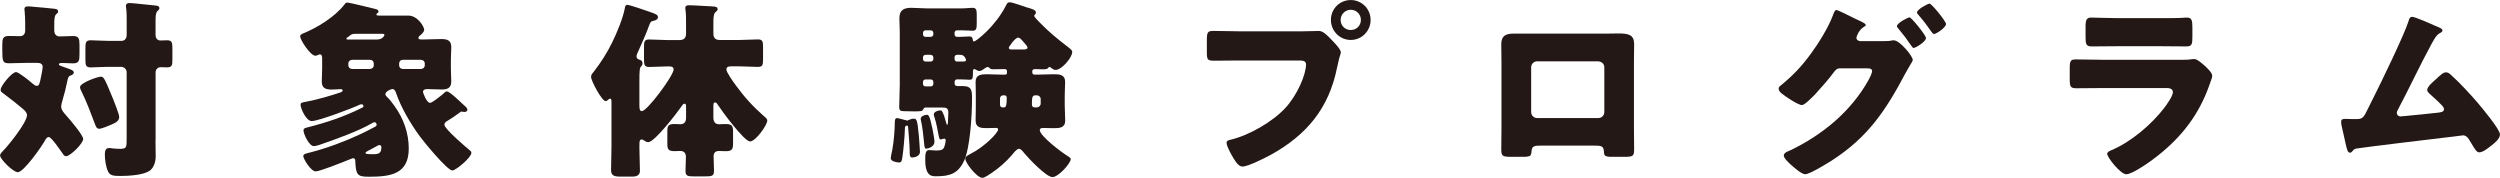 <?xml version="1.0" encoding="UTF-8"?>
<svg id="_レイヤー_2" data-name="レイヤー 2" xmlns="http://www.w3.org/2000/svg" viewBox="0 0 752.89 53.57">
  <defs>
    <style>
      .cls-1 {
        fill: #231815;
      }
    </style>
  </defs>
  <g id="_あしらい" data-name="あしらい">
    <g>
      <path class="cls-1" d="m8.34,18.93c-1.84,0-3.68.12-5.52.12-2.01,0-2.13-.46-2.13-4.14v-1.32c0-1.96.17-2.76,2.01-2.76,1.09,0,2.19.06,3.28.06,1.15,0,1.61-.75,1.61-1.78v-1.84c0-1.21-.06-2.76-.17-3.97-.06-.17-.06-.34-.06-.52,0-.75.52-.86,1.15-.86.4,0,1.09.06,1.5.12,2.07.17,4.14.35,6.21.58.52.06,1.27.12,1.27.81,0,.4-.23.58-.63.92-.46.4-.52,1.67-.52,2.88v1.9c0,1.04.52,1.84,1.61,1.84,1.32,0,2.7-.12,4.03-.12,1.78,0,1.96.81,1.96,2.71v2.76c0,1.96-.17,2.76-1.96,2.76-1.15,0-2.24-.12-3.39-.12-.23,0-.86.06-.86.4,0,.4.69.52,1.61.86,1.9.69,2.88.92,2.88,1.61,0,.46-.4.69-.86.86-.75.23-.86.69-1.09,1.73-.4,1.96-.86,3.86-1.44,5.75-.17.63-.4,1.32-.4,1.96,0,1.09.98,2.01,1.61,2.76.98,1.09,5.01,5.81,5.01,6.96,0,1.38-3.91,5.18-5.12,5.18-.52,0-.75-.29-1.04-.75-.58-.81-3.39-5.01-4.2-5.01-.58,0-.92.63-1.15,1.04-.92,1.73-6.39,9.55-8.17,9.55-1.44,0-5.35-3.97-5.35-5.01,0-.4.29-.81.92-1.44,1.61-1.61,7.19-8.57,7.19-10.7,0-.81-.63-1.38-1.21-1.9-1.9-1.61-3.74-3.05-5.75-4.54-.81-.58-.98-.75-.98-1.27,0-1.09,3.34-5.29,4.66-5.29.75,0,4.2,2.76,4.95,3.45.34.29.81.69,1.27.69.69,0,.86-.46,1.38-3.17.12-.46.4-2.07.4-2.47,0-1.09-.81-1.27-1.73-1.27h-2.76Zm25.66,10.7c.4,1.04,1.9,4.78,1.9,5.58,0,1.15-.92,1.73-2.59,2.42-.69.29-2.76,1.15-3.4,1.15-.81,0-1.04-.69-1.27-1.32-1.27-3.34-2.53-6.79-4.14-10.01-.17-.29-.4-.86-.4-1.21,0-1.32,5.41-3.16,6.27-3.16.92,0,1.21.75,3.62,6.56Zm12.83,12.6c0,1.67.06,3.28.06,4.95,0,1.44-.52,3.34-1.84,4.26-1.9,1.27-6.16,1.55-8.75,1.55-2.19,0-3.22-.12-3.8-1.44-.63-1.38-.92-3.51-.92-5.01,0-.92.12-1.96,1.27-1.96.35,0,.86.06,1.15.12.63.06,1.38.12,2.01.12,2.13,0,2.13-.35,2.13-3.11v-19.97c0-.86-.75-1.61-1.61-1.61h-4.08c-1.78,0-3.86.17-5.12.17-1.5,0-1.61-.69-1.61-2.47v-3.17c0-1.84.12-2.53,1.61-2.53s3.22.17,5.12.17h4.2c.92,0,1.5-.75,1.5-1.78v-4.32c0-1.32,0-2.65-.17-3.85-.06-.17-.06-.35-.06-.52,0-.75.52-.92,1.15-.92.4,0,1.09.11,1.5.11,2.07.23,4.08.4,6.16.63.52.06,1.27.11,1.27.81,0,.4-.23.52-.63.92-.46.46-.52,1.61-.52,2.88v4.26c0,.92.46,1.67,1.5,1.67.63,0,1.27-.06,1.96-.06,1.44,0,1.61.63,1.61,2.3v3.62c0,1.61-.17,2.24-1.61,2.24-.63,0-1.27-.06-1.9-.06-.86,0-1.55.63-1.55,1.55v20.43Z"/>
      <path class="cls-1" d="m134.65,27.56c.81,0,3.97,3.11,4.72,3.8.92.81,1.38,1.15,1.38,1.67,0,.46-.4.69-.86.69-.29,0-.75-.12-.92-.12-.23,0-.46.29-.92.58-1.04.75-2.07,1.5-3.17,2.13-.52.29-1.04.63-1.04,1.27,0,1.21,6.39,6.67,7.6,7.65.29.23.52.4.52.81,0,1.38-4.66,5.29-5.75,5.29-1.5,0-8.69-8.75-9.84-10.36-2.65-3.62-5.64-8.63-7.08-12.95-.17-.52-.46-1.21-1.09-1.21-.46,0-2.13.69-2.13,1.55,0,.4.29.63.52.86.75.69,1.61,1.84,2.19,2.65,2.76,3.85,4.32,8.17,4.32,12.89,0,7.83-5.7,8.46-12.08,8.46-3.39,0-3.85-.52-4.03-4.83,0-.4-.17-.75-.63-.75-.23,0-1.44.52-1.73.63-1.55.63-8.34,3.34-9.55,3.34-1.5,0-3.74-3.86-3.74-4.55s.75-.81,2.3-1.21c4.72-1.21,10.13-3.22,14.56-5.29,2.3-1.04,3.62-1.84,4.83-2.42.17-.12.4-.23.4-.58,0-.17-.12-.75-.63-.75-.17,0-.29.06-.46.12-4.2,2.53-11.39,5.06-16.05,6.67-.46.17-1.32.4-1.78.4-1.44,0-3.11-3.68-3.11-4.72,0-.63.52-.75,1.21-.92,5.87-1.5,11.05-3.22,16.46-5.93.12-.06.4-.17.4-.46s-.29-.58-.58-.58c-.17,0-.34.06-.52.12-2.24,1.09-12.49,4.95-14.5,4.95-1.67,0-3.34-3.8-3.34-4.89,0-.69.35-.69,2.19-1.04,2.53-.46,7.14-1.78,9.49-2.59.69-.23.98-.35.98-.69s-.34-.4-.58-.4c-.58,0-1.73.12-2.65.12-1.78,0-3.05-.34-3.05-2.42,0-1.04.11-2.42.11-3.97v-2.88c0-.63-.06-1.32-.69-1.32-.17,0-.34.06-.52.17-.23.12-.58.23-.86.23-1.44,0-4.55-4.72-4.55-5.87,0-.46.46-.63.81-.81,4.43-1.78,9.61-5.01,12.54-8.75.23-.35.46-.58.86-.58.63,0,7.42,1.67,8.52,1.96.58.17.86.29.86.75,0,.29-.23.46-.46.58-.12.06-.17.17-.17.29,0,.34.46.34.69.34h8.92c2.82,0,4.78,3.34,4.78,4.26,0,.69-.86,1.44-1.38,1.84-.29.23-.35.46-.35.63,0,.46.52.46.86.46h.86c1.73,0,3.39-.12,5.12-.12s3.05.29,3.05,2.42c0,.98-.12,2.42-.12,3.91v2.47c0,1.55.12,2.99.12,3.97,0,2.01-1.21,2.42-2.93,2.42-1.44,0-2.88-.12-4.32-.12-.58,0-1.27.17-1.27.86,0,.17,1.04,3.28,2.13,3.28.63,0,3.11-2.01,3.68-2.47.69-.58.92-.98,1.44-.98Zm-27.5-17.38c-1.09,0-1.32.17-1.84.58-.12.12-.34.29-.63.46-.29.17-.35.29-.35.4,0,.29.23.29.46.29h8.63c1.96,0,2.36-1.32,2.36-1.38,0-.23-.17-.35-.69-.35h-7.94Zm-1.09,7.83c-.63,0-1.15.46-1.15,1.09v.58c0,.63.52,1.09,1.15,1.09h5.35c.63,0,1.15-.46,1.15-1.09v-.58c0-.63-.46-1.09-1.15-1.09h-5.35Zm6.44,28.43c1.61,0,2.36-.35,2.36-2.13,0-.4-.29-.63-.63-.63-.17,0-.29.06-.58.23-.52.29-2.53,1.38-3.11,1.67-.23.12-.46.29-.46.46,0,.35.63.4,2.42.4Zm8.8-28.43c-.63,0-1.09.46-1.09,1.09v.58c0,.63.46,1.09,1.09,1.09h5.47c.63,0,1.15-.46,1.15-1.09v-.58c0-.63-.52-1.09-1.15-1.09h-5.47Z"/>
      <path class="cls-1" d="m192.55,44.08c0,2.47.17,4.95.17,7.37,0,1.09-.69,1.73-2.19,1.73h-3.97c-1.96,0-2.53-.63-2.53-1.96,0-2.42.12-4.78.12-7.13v-13.29c0-.86-.06-1.09-.46-1.09-.17,0-.29.11-.4.23-.23.17-.58.52-.86.52-1.21,0-4.43-6.16-4.43-7.31,0-.58.34-.98.86-1.61,2.13-2.76,3.97-5.64,5.52-8.8,1.32-2.65,3.17-7.14,3.74-10.01.12-.63.17-1.27.81-1.27.69,0,5.81,1.78,6.79,2.13,2.01.69,2.42.92,2.42,1.61,0,.63-.69.92-1.21,1.04-.92.17-1.04.29-1.55,1.73-.86,2.36-2.19,5.29-3.22,7.6-.17.4-.46.92-.46,1.38,0,.81.63.92,1.04,1.09.52.12.75.52.75,1.04,0,.4-.12.58-.35.86-.52.46-.58,1.27-.58,4.66v7.02c0,1.15.06,1.84.75,1.84,1.61,0,9.55-10.7,9.55-12.54,0-.92-.86-.92-1.55-.92h-.4c-1.84,0-3.62.17-5.41.17-1.38,0-1.55-.58-1.55-2.24v-3.8c0-1.67.17-2.24,1.55-2.24,1.78,0,3.57.17,5.41.17h3.74c1.32,0,1.96-.63,1.96-1.96v-3.11c0-1.38,0-2.93-.17-4.03-.06-.17-.06-.35-.06-.52,0-.75.52-.86,1.15-.86,1.44,0,5.29.29,6.91.34,1.15.06,1.67.17,1.67.86,0,.29-.12.46-.69.92-.52.46-.58,1.78-.58,3.22v3.22c0,1.27.63,1.9,1.9,1.9h5.87c1.96,0,3.97-.17,5.64-.17,1.38,0,1.55.58,1.55,2.24v3.8c0,1.67-.17,2.24-1.55,2.24-1.78,0-3.74-.17-5.64-.17h-2.3c-.63,0-1.55,0-1.55.92s2.19,3.91,2.82,4.78c2.7,3.68,5.12,6.33,8.57,9.38.35.29.92.69.92,1.27,0,1.32-3.51,6.27-5.18,6.27-1.78,0-8.52-9.21-9.72-11.05-.17-.29-.4-.69-.81-.69-.52,0-.52.46-.52,1.38v3.11c0,1.15.4,2.07,1.73,2.07.63,0,1.21-.06,1.84-.06,2.01,0,2.36.46,2.36,2.36v3.39c0,1.84-.29,2.42-2.24,2.42-.69,0-1.38-.06-2.07-.06-.98,0-1.55.58-1.55,1.55,0,1.44.12,2.93.12,4.37,0,1.61-.58,1.73-2.65,1.73h-3.34c-1.96,0-2.59-.12-2.59-1.67,0-1.44.12-2.88.12-4.26,0-1.09-.63-1.73-1.67-1.73-.58,0-1.15.06-1.73.06-1.9,0-2.19-.58-2.19-2.24v-3.8c0-1.67.34-2.13,2.24-2.13.58,0,1.09.06,1.67.06,1.27,0,1.73-.81,1.73-1.96v-3.17c0-.58,0-1.04-.46-1.04-.35,0-.58.29-.75.58-1.32,1.9-8.23,10.99-10.18,10.99-.52,0-.86-.23-1.27-.52-.17-.11-.46-.29-.69-.29-.69,0-.69.81-.69,1.32v.75Z"/>
      <path class="cls-1" d="m268.25,47.64c0-.34.35-2.01.46-2.47.46-2.3.75-6.16.75-7.88,0-.81,0-1.73.69-1.73.29,0,2.19.52,2.59.63.17.06.35.12.46.12.17,0,.29-.06.46-.17.46-.23,1.04-.4,1.55-.4.86,0,1.04.4,1.5,5.01.06.8.34,4.26.34,4.95,0,1.5-1.9,1.73-2.3,1.73-.8,0-.8-.58-.8-2.07,0-1.21-.35-5.98-.46-7.02-.06-.4-.12-.52-.29-.52-.63,0-.69.46-.69.98,0,1.55-.46,6.91-.81,8.92-.12.63-.23,1.21-.92,1.21-.75,0-2.53-.34-2.53-1.27Zm52.42-15.31c0,1.32.12,2.65.12,3.97,0,2.19-1.67,2.3-3.39,2.3-1.09,0-2.19-.06-3.34-.06-.4,0-.92.11-.92.63,0,1.78,6.62,6.73,8.23,7.71.52.35,1.09.63,1.09,1.04,0,1.21-3.68,5.41-5.52,5.41s-7.19-5.64-8.52-7.25c-.4-.52-.98-1.27-1.55-1.27-.69,0-1.67,1.32-2.3,2.07-1.61,1.84-3.68,3.68-5.81,5.12-.69.46-2.19,1.55-2.93,1.55-1.61,0-5.12-4.49-5.12-5.7,0-.81.81-1.09,1.55-1.5,4.37-2.24,8.34-6.39,8.34-7.37,0-.4-.4-.46-.69-.46-.92,0-1.84.06-2.76.06-1.73,0-3.34-.11-3.34-2.3,0-1.32.06-2.65.06-3.97v-3.68c0-1.32-.06-2.65-.06-3.97,0-2.13,1.61-2.3,3.34-2.3,1.61,0,3.28.12,4.89.12h.63c.4,0,.58-.17.58-.58v-.52c0-.52-.46-.58-.86-.58-1.04,0-2.01.06-3.05.06-.58,0-1.04,0-1.44-.46-.12-.12-.23-.23-.46-.23-.29,0-.63.29-.86.4-.46.34-1.04.81-1.67.81-.4,0-.92-.35-1.27-.52-.06-.06-.17-.06-.23-.06-.4,0-.4.52-.4.8v.46c0,1.67-.17,1.96-1.09,1.96-.58,0-1.44-.12-2.76-.12h-.98c-.4,0-.69.35-.69.75v.46c0,.81.63.81,1.27.81h1.21c2.76,0,2.76,1.5,2.76,3.8,0,4.66-.52,14.85-2.47,18.87-1.84,3.8-4.37,4.49-8.34,4.49-1.38,0-3.28,0-3.28-5.06,0-1.21,0-2.82,1.09-2.82.92,0,1.55.12,2.07.12,1.21,0,2.07-.06,2.47-.86.23-.46.52-1.61.52-2.13,0-.29-.06-.58-.4-.58-.17,0-.4.06-.58.12s-.34.12-.52.12c-.46,0-.52-.75-.63-1.27-.35-1.84-.69-3.74-1.27-5.52-.11-.23-.17-.46-.17-.75,0-.86,1.44-1.21,1.9-1.21.52,0,.63.17,1.21,1.67.12.35.52,1.73.69,2.3.06.17.11.35.23.35.23,0,.23-.63.23-.86.06-1.09.12-2.13.12-2.76,0-1.38-.63-1.55-1.73-1.55h-5.24c-.34,0-.46.23-.58.52-.29.63-.86.63-2.82.63-.98,0-2.01-.06-2.99-.06s-1.44-.17-1.44-1.21c0-2.24.17-4.55.17-6.79v-15.65c0-1.61-.12-3.11-.12-4.32,0-2.53,1.38-3.16,3.62-3.16,1.55,0,3.11.17,4.6.17h10.59c1.27,0,2.47-.17,3.22-.17,1.15,0,1.27.69,1.27,2.13v2.53c0,1.61-.12,2.24-1.27,2.24-.69,0-1.9-.12-3.22-.12h-1.5c-.4,0-.69.35-.69.75v.46c0,.4.29.75.69.75h.98c1.21,0,2.01-.12,2.76-.12.92,0,.98.52,1.04.92.06.46.12.58.4.58.58,0,6.39-4.49,9.55-10.7.4-.8.58-1.09,1.15-1.09.98,0,3.85,1.15,5.06,1.5,1.55.46,2.88.75,2.88,1.61,0,.29-.23.46-.29.58-.17.12-.23.23-.23.4,0,.35,1.38,1.73,1.67,2.01,2.71,2.82,5.47,5.06,8.57,7.42.4.34,1.21.86,1.21,1.44,0,1.67-3.17,5.41-5.01,5.41-.46,0-.86-.23-1.21-.52-.17-.17-.4-.35-.63-.35s-.34.23-.52.4c-.17.23-.92.29-1.21.29-.86,0-1.73-.06-2.59-.06-.4,0-.86.11-.86.63v.4c0,.35.29.63.63.63h.98c1.61,0,3.28-.12,4.89-.12,1.73,0,3.39.12,3.39,2.3,0,1.32-.12,2.65-.12,3.97v3.68Zm-39.88,6.33c.17.86.63,3.22.63,4.03,0,1.5-1.9,2.07-2.42,2.07s-.58-.23-.75-2.13c-.17-1.78-.46-4.43-.86-6.16-.06-.23-.12-.46-.12-.69,0-.86,1.38-1.21,1.78-1.21.63,0,.92.23,1.73,4.08Zm-.46-27.56c.4-.06.75-.29.75-.75v-.46c0-.4-.35-.75-.75-.75h-1.61c-.46,0-.75.35-.75.75v.46c0,.4.29.75.75.75h1.61Zm-1.61,5.41c-.46,0-.75.35-.75.75v.52c0,.4.29.75.75.75h1.61c.4,0,.75-.35.75-.75v-.52c0-.4-.35-.69-.75-.75h-1.61Zm0,7.42c-.46,0-.75.35-.75.75v.58c0,.46.29.75.75.75h1.61c.4,0,.75-.29.75-.75v-.58c0-.46-.35-.75-.75-.75h-1.61Zm9.44-7.42c-.4,0-.69.35-.69.75v.52c0,.4.29.75.69.75h.98c1.44,0,1.78,0,1.78-.46,0-.06-.11-.58-.46-.98-.29-.35-.63-.58-1.32-.58h-.98Zm13.92,12.2c-.52,0-.92.4-.92.92v1.96c0,.4.29.75.69.75h.52c.69,0,.81-.98.81-2.82,0-.52-.17-.75-.63-.81h-.46Zm6.21-13.81c.34,0,1.15-.06,1.15-.52,0-.4-.4-.81-1.04-1.55-1.04-1.21-1.32-1.5-1.78-1.5-.92,0-2.82,2.76-2.82,3.05,0,.4.35.52.69.52h3.8Zm3.97,17.43c.63,0,1.15-.52,1.15-1.15v-1.38c0-.58-.52-1.09-1.15-1.09h-.46c-.86,0-1.04.52-1.04,2.65,0,.69.23.92.8.98h.69Z"/>
      <path class="cls-1" d="m391.77,9.44c1.78,0,4.32-.12,5.47-.12,1.27,0,2.7,1.55,3.57,2.47l.46.46c.92.98,2.53,2.65,2.53,3.51,0,.35-.4,1.44-.52,1.9-.23.98-.4,1.78-.63,2.76-2.47,12.2-9.09,20.14-19.79,26.12-1.73.92-6.96,3.62-8.69,3.62-1.27,0-2.3-1.84-2.88-2.82-.52-.86-1.9-3.34-1.9-4.32,0-.63.58-.8,1.09-.92,5.58-1.27,12.77-5.41,16.63-9.61,3.57-3.86,6.21-10.01,6.21-13.12,0-1.04-1.04-1.15-1.96-1.15h-18.3c-2.47,0-4.89.06-7.37.06-1.96,0-2.24-.23-2.24-2.47v-3.74c0-2.42.29-2.76,1.96-2.76,2.59,0,5.24.12,7.83.12h18.53Zm21-3.45c0,3.34-2.65,6.04-5.98,6.04s-5.98-2.71-5.98-6.04,2.65-5.98,5.98-5.98,5.98,2.7,5.98,5.98Zm-9.03,0c0,1.73,1.32,3.05,3.05,3.05s3.05-1.32,3.05-3.05-1.38-3.05-3.05-3.05-3.05,1.38-3.05,3.05Z"/>
      <path class="cls-1" d="m483.33,10.13c1.5,0,2.82-.06,3.97-.06,3.17,0,4.83.4,4.83,3.22,0,1.96-.06,3.86-.06,5.75v19.45c0,2.07.06,4.14.06,6.27,0,2.3-.23,2.47-3.11,2.47h-3.57c-2.19,0-2.36-.35-2.42-1.61-.12-1.61-.69-1.78-3.05-1.78h-15.71c-2.36,0-2.93.17-3.05,1.78-.12,1.32-.23,1.61-2.71,1.61h-3.28c-2.88,0-3.11-.23-3.11-2.47,0-2.07.06-4.2.06-6.27v-19.45c0-1.9-.06-3.8-.06-5.75,0-2.53,1.38-3.17,3.74-3.17h27.45Zm-20.43,8.34c-.98,0-1.78.81-1.78,1.78v13.52c0,.98.81,1.78,1.78,1.78h18.47c.98,0,1.78-.81,1.78-1.78v-13.52c0-1.04-.81-1.67-1.78-1.78h-18.47Z"/>
      <path class="cls-1" d="m567.52,12.37c.75,0,1.44,0,2.19-.17.17-.06.4-.06.58-.06,1.9,0,5.75,4.83,5.75,5.87,0,.29-.29.81-.81,1.61-.35.63-.81,1.38-1.32,2.3-5.93,11.22-11.28,19.33-22.15,26.35-1.44.92-6.73,4.2-8.11,4.2-1.09,0-3.34-2.01-4.26-2.82-.69-.63-2.19-1.96-2.19-2.82,0-.81,1.09-1.21,2.07-1.61,9.67-4.66,18.24-11.74,23.48-21.17.34-.63,1.04-1.96,1.04-2.65,0-.75-.81-.81-1.5-.81h-8.23c-.98,0-1.44.69-1.96,1.38-1.15,1.61-3.68,4.49-5.06,5.98-.12.12-.29.29-.46.52-1.09,1.09-3.11,3.17-3.91,3.17-1.21,0-5.29-2.76-6.27-3.62-.4-.35-.75-.81-.75-1.32,0-.4.29-.69.58-.92,3.68-2.99,6.27-5.7,9.09-9.55,2.3-3.11,5.35-8,6.67-11.62.23-.63.58-1.61,1.04-1.61.34,0,3.45,1.5,5.58,2.59.98.46,1.78.86,2.07.98.35.17,1.21.58,1.21.98,0,.23-.35.4-.52.52-1.5.81-2.3,2.93-2.3,3.28,0,.63.46.92,1.04,1.04h7.42Zm12.49-.92c0,1.15-3.17,2.99-3.68,2.99-.29,0-.46-.29-.63-.52-1.61-2.36-2.24-3.17-4.03-5.35-.17-.17-.4-.46-.4-.69,0-.92,3.28-2.65,3.8-2.65.58,0,4.95,5.41,4.95,6.21Zm6.04-4.2c0,1.04-2.93,2.99-3.62,2.99-.29,0-.52-.35-.69-.58-1.27-1.84-2.59-3.57-4.09-5.29-.17-.23-.34-.4-.34-.63,0-.86,3.22-2.65,3.8-2.65s4.95,5.29,4.95,6.16Z"/>
      <path class="cls-1" d="m655.76,18.01c1.5,0,3.05,0,3.8-.11.4-.06.92-.12,1.32-.12.92,0,2.82,1.78,3.62,2.53.69.69,1.73,1.67,1.73,2.59,0,.52-.75,2.3-.92,2.88-3.11,8.75-8.23,15.36-15.42,21.06-1.67,1.38-7.59,5.64-9.55,5.64-1.73,0-5.75-5.06-5.75-6.16,0-.52.75-.86,1.15-1.04,5.98-2.47,12.2-7.77,16.11-12.89.69-.92,2.53-3.51,2.53-4.6,0-1.15-1.15-1.27-1.84-1.27h-19.62c-2.59,0-5.12.06-7.65.06-1.73,0-1.96-.52-1.96-2.76v-3.28c0-2.3.34-2.65,1.84-2.65,2.65,0,5.29.11,7.94.11h22.67Zm-4.89-12.54c1.78,0,3.62,0,5.47-.06.75,0,1.5-.12,2.24-.12,1.44,0,1.67.81,1.67,2.88v2.7c0,2.36-.06,3.11-1.84,3.11-2.53,0-5.06-.06-7.54-.06h-13.41c-2.47,0-5.01.06-7.54.06-1.73,0-1.84-.75-1.84-2.93v-3.17c0-1.9.35-2.59,1.67-2.59,1.73,0,4.89.17,7.71.17h13.41Z"/>
      <path class="cls-1" d="m733.27,7.71c.17.06.34.17.52.23.86.35,1.78.69,1.78,1.27,0,.35-.46.58-.75.75-1.04.52-1.61,1.61-2.19,2.65-.11.17-.23.4-.34.58-3.57,6.56-6.67,13.29-10.18,19.91-.17.34-.29.52-.29.92,0,.58.46,1.04,1.09,1.04.29,0,.92-.06,1.38-.12,3.16-.29,6.39-.63,9.61-.98,1.15-.12,2.13-.23,2.13-1.09,0-.4-.4-.92-.81-1.32-1.15-1.21-2.42-2.3-3.62-3.39-.35-.35-.63-.63-.63-1.09,0-.98,1.9-2.59,2.65-3.22,1.09-1.04,2.13-2.07,2.99-2.07.63,0,1.15.4,1.55.81,2.59,2.3,5.98,5.98,8.23,8.63,1.21,1.44,6.5,7.77,6.5,9.26,0,1.32-1.67,2.65-2.65,3.39-.86.69-2.47,2.01-3.62,2.01-.75,0-1.32-.98-2.42-2.82-.23-.34-.46-.75-.69-1.15-.46-.63-.92-1.15-1.78-1.15-.17,0-2.3.29-2.65.34-3.62.4-27.39,3.28-29.35,3.62-.63.12-.92.29-1.27.81-.23.23-.4.46-.75.46-.69,0-.92-1.09-1.21-2.3-.46-1.9-.81-3.8-1.27-5.64-.12-.46-.17-.98-.17-1.44,0-.81.75-.81,1.32-.81.63,0,1.27.06,1.9.06h1.09c2.24,0,2.36-.23,4.03-3.68.35-.75.81-1.61,1.32-2.65,2.3-4.55,9.32-18.99,10.64-23.19.17-.63.35-1.27,1.09-1.27.86,0,5.7,2.13,6.79,2.65Z"/>
    </g>
  </g>
</svg>